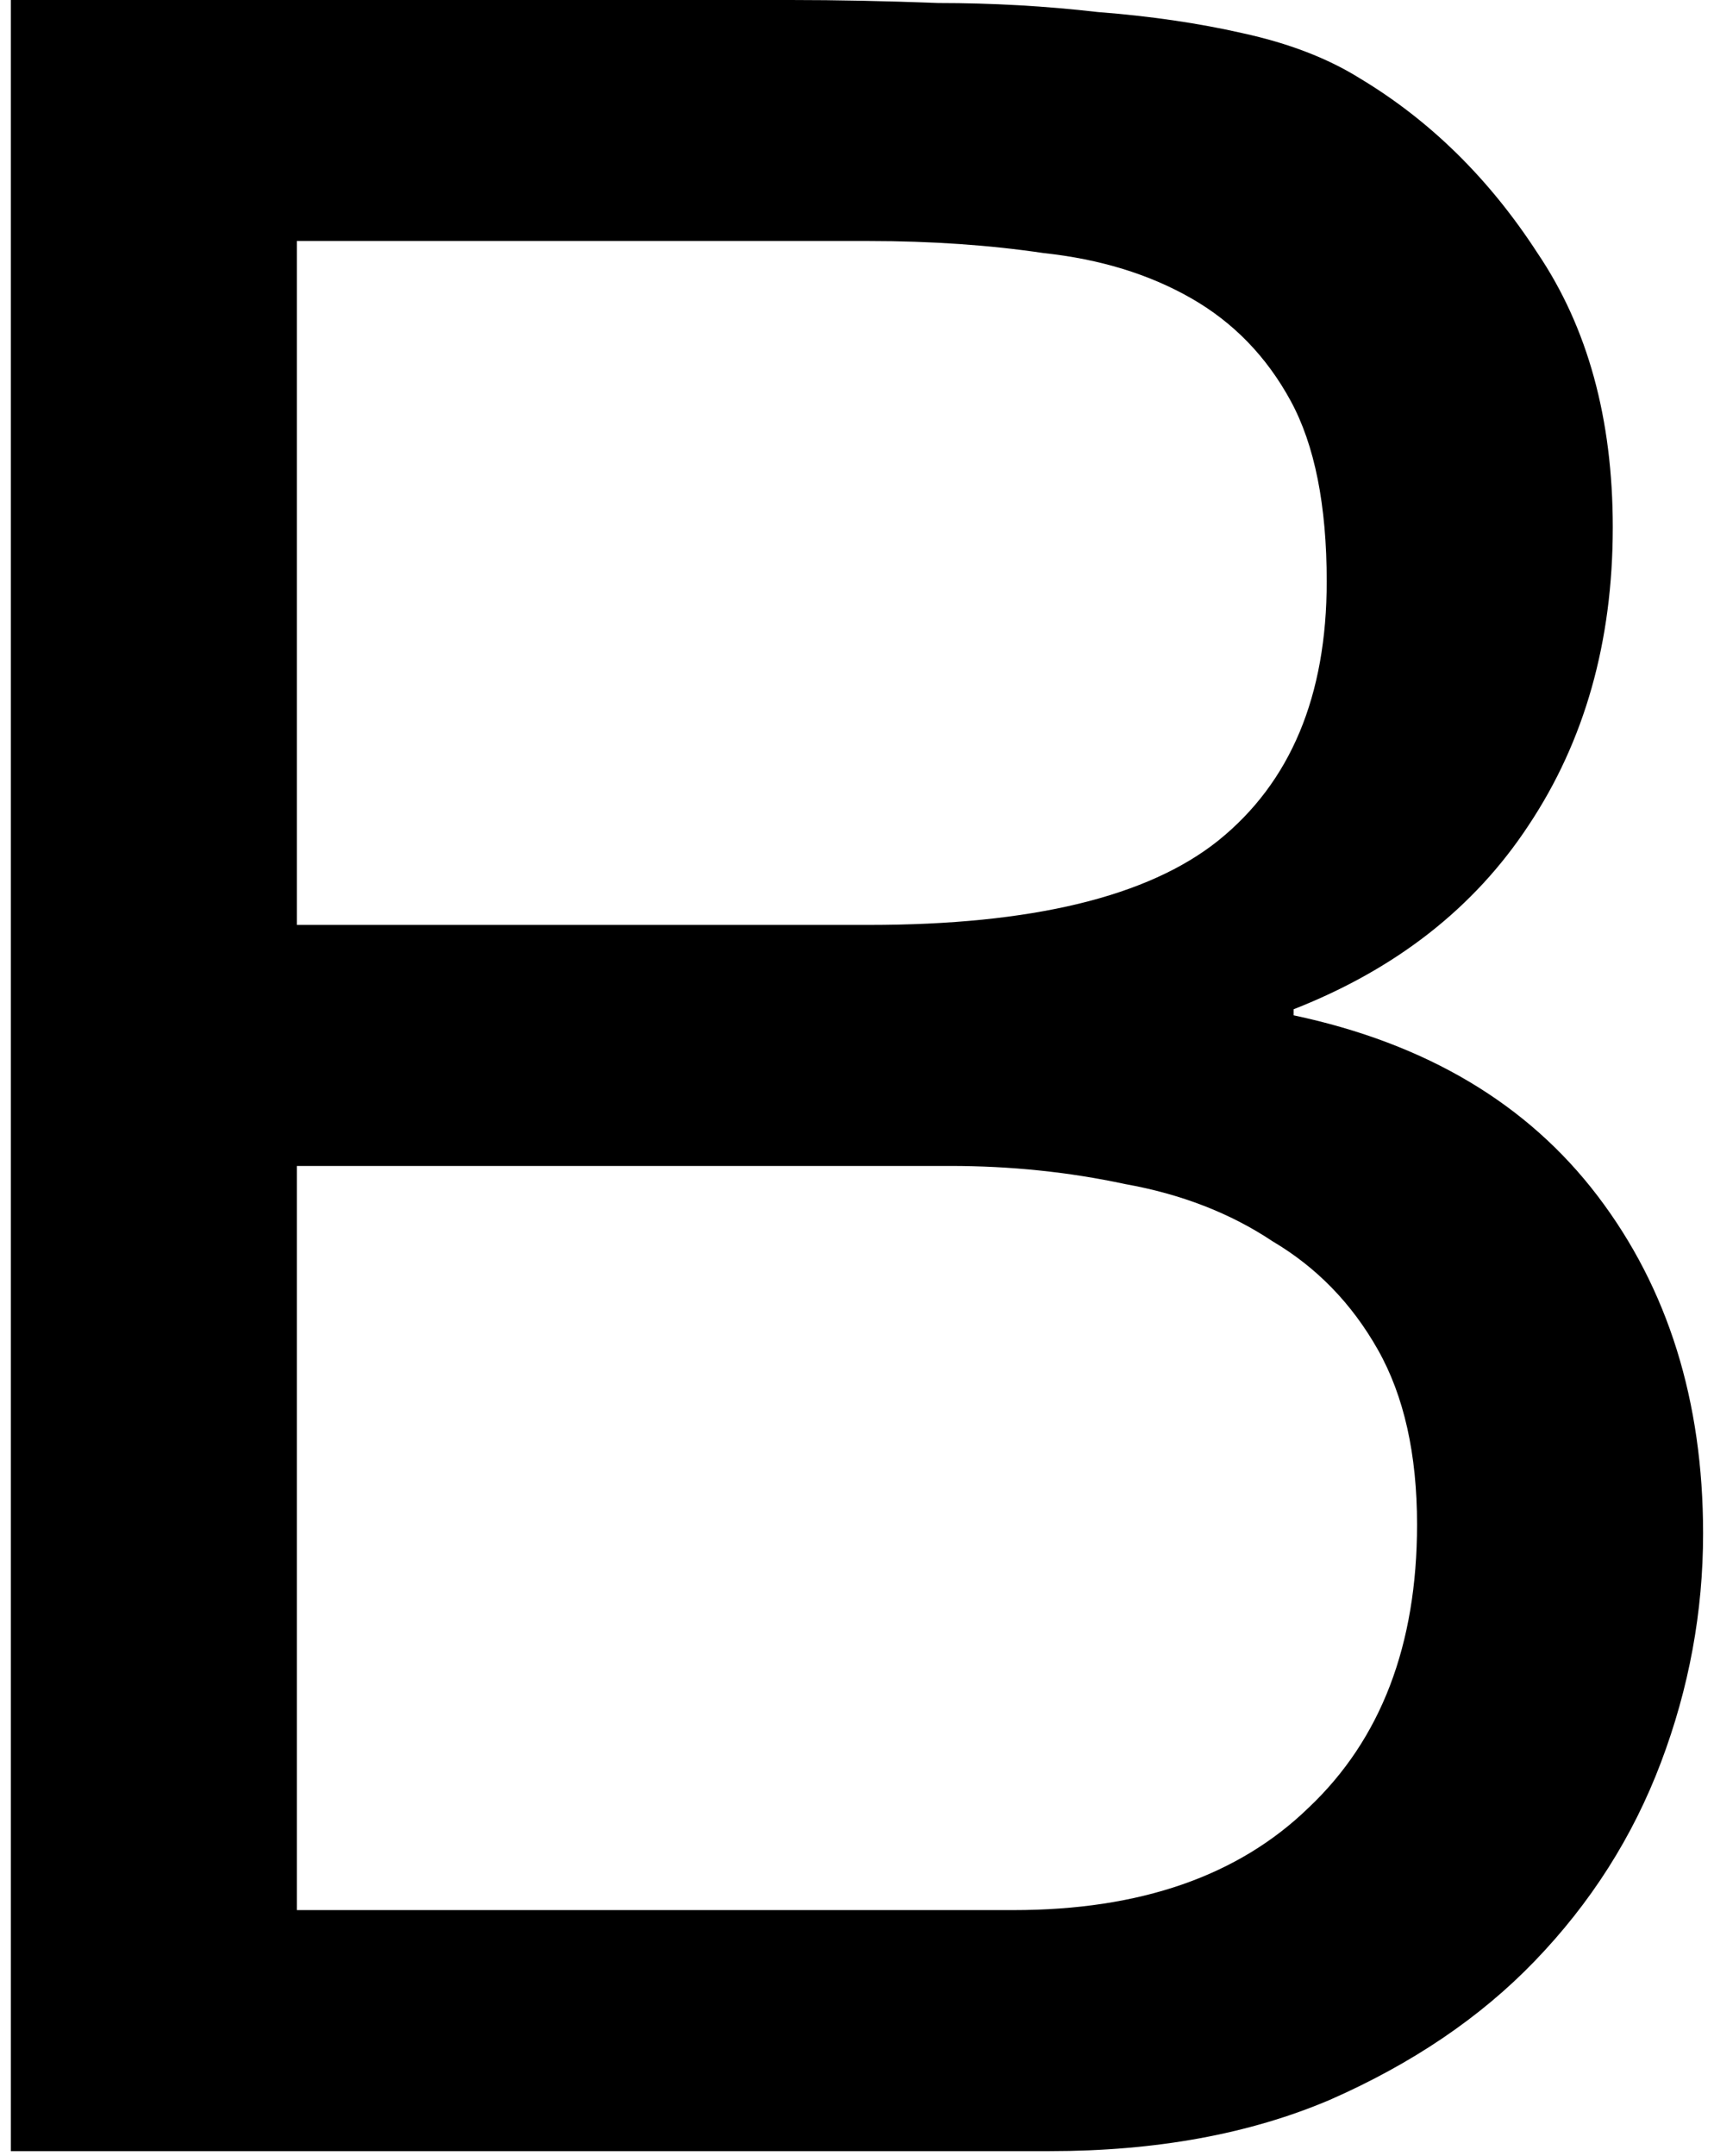 <?xml version="1.0" encoding="UTF-8"?> <svg xmlns="http://www.w3.org/2000/svg" width="136" height="171" viewBox="0 0 136 171" fill="none"> <path d="M23.557 73.35V19.114H68.953C73.891 19.114 78.51 19.433 82.811 20.07C87.271 20.548 91.173 21.742 94.518 23.654C97.863 25.565 100.491 28.273 102.403 31.777C104.314 35.281 105.27 40.06 105.27 46.113C105.27 55.192 102.403 62.041 96.668 66.66C91.094 71.12 81.855 73.35 68.953 73.35H23.557ZM0.859 0V170.593H83.289C91.731 170.593 99.137 169.239 105.509 166.531C112.039 163.664 117.455 160 121.756 155.54C126.216 150.921 129.561 145.665 131.79 139.771C134.02 133.878 135.135 127.825 135.135 121.613C135.135 111.1 132.348 102.18 126.773 94.853C121.198 87.526 113.154 82.748 102.642 80.518V80.04C110.765 76.854 116.977 71.996 121.278 65.466C125.738 58.776 127.968 50.891 127.968 41.812C127.968 33.211 125.977 25.963 121.995 20.07C118.172 14.176 113.473 9.557 107.898 6.212C105.349 4.619 102.243 3.425 98.58 2.628C95.076 1.832 91.253 1.274 87.111 0.956C82.97 0.478 78.749 0.239 74.448 0.239C70.307 0.08 66.405 0 62.741 0H0.859ZM23.557 151.479V92.464H75.404C80.183 92.464 84.802 92.942 89.262 93.898C93.722 94.694 97.624 96.207 100.969 98.437C104.473 100.508 107.261 103.375 109.331 107.039C111.402 110.702 112.438 115.321 112.438 120.896C112.438 130.453 109.57 137.94 103.836 143.355C98.261 148.771 90.456 151.479 80.421 151.479H23.557Z" fill="black"></path> </svg> 